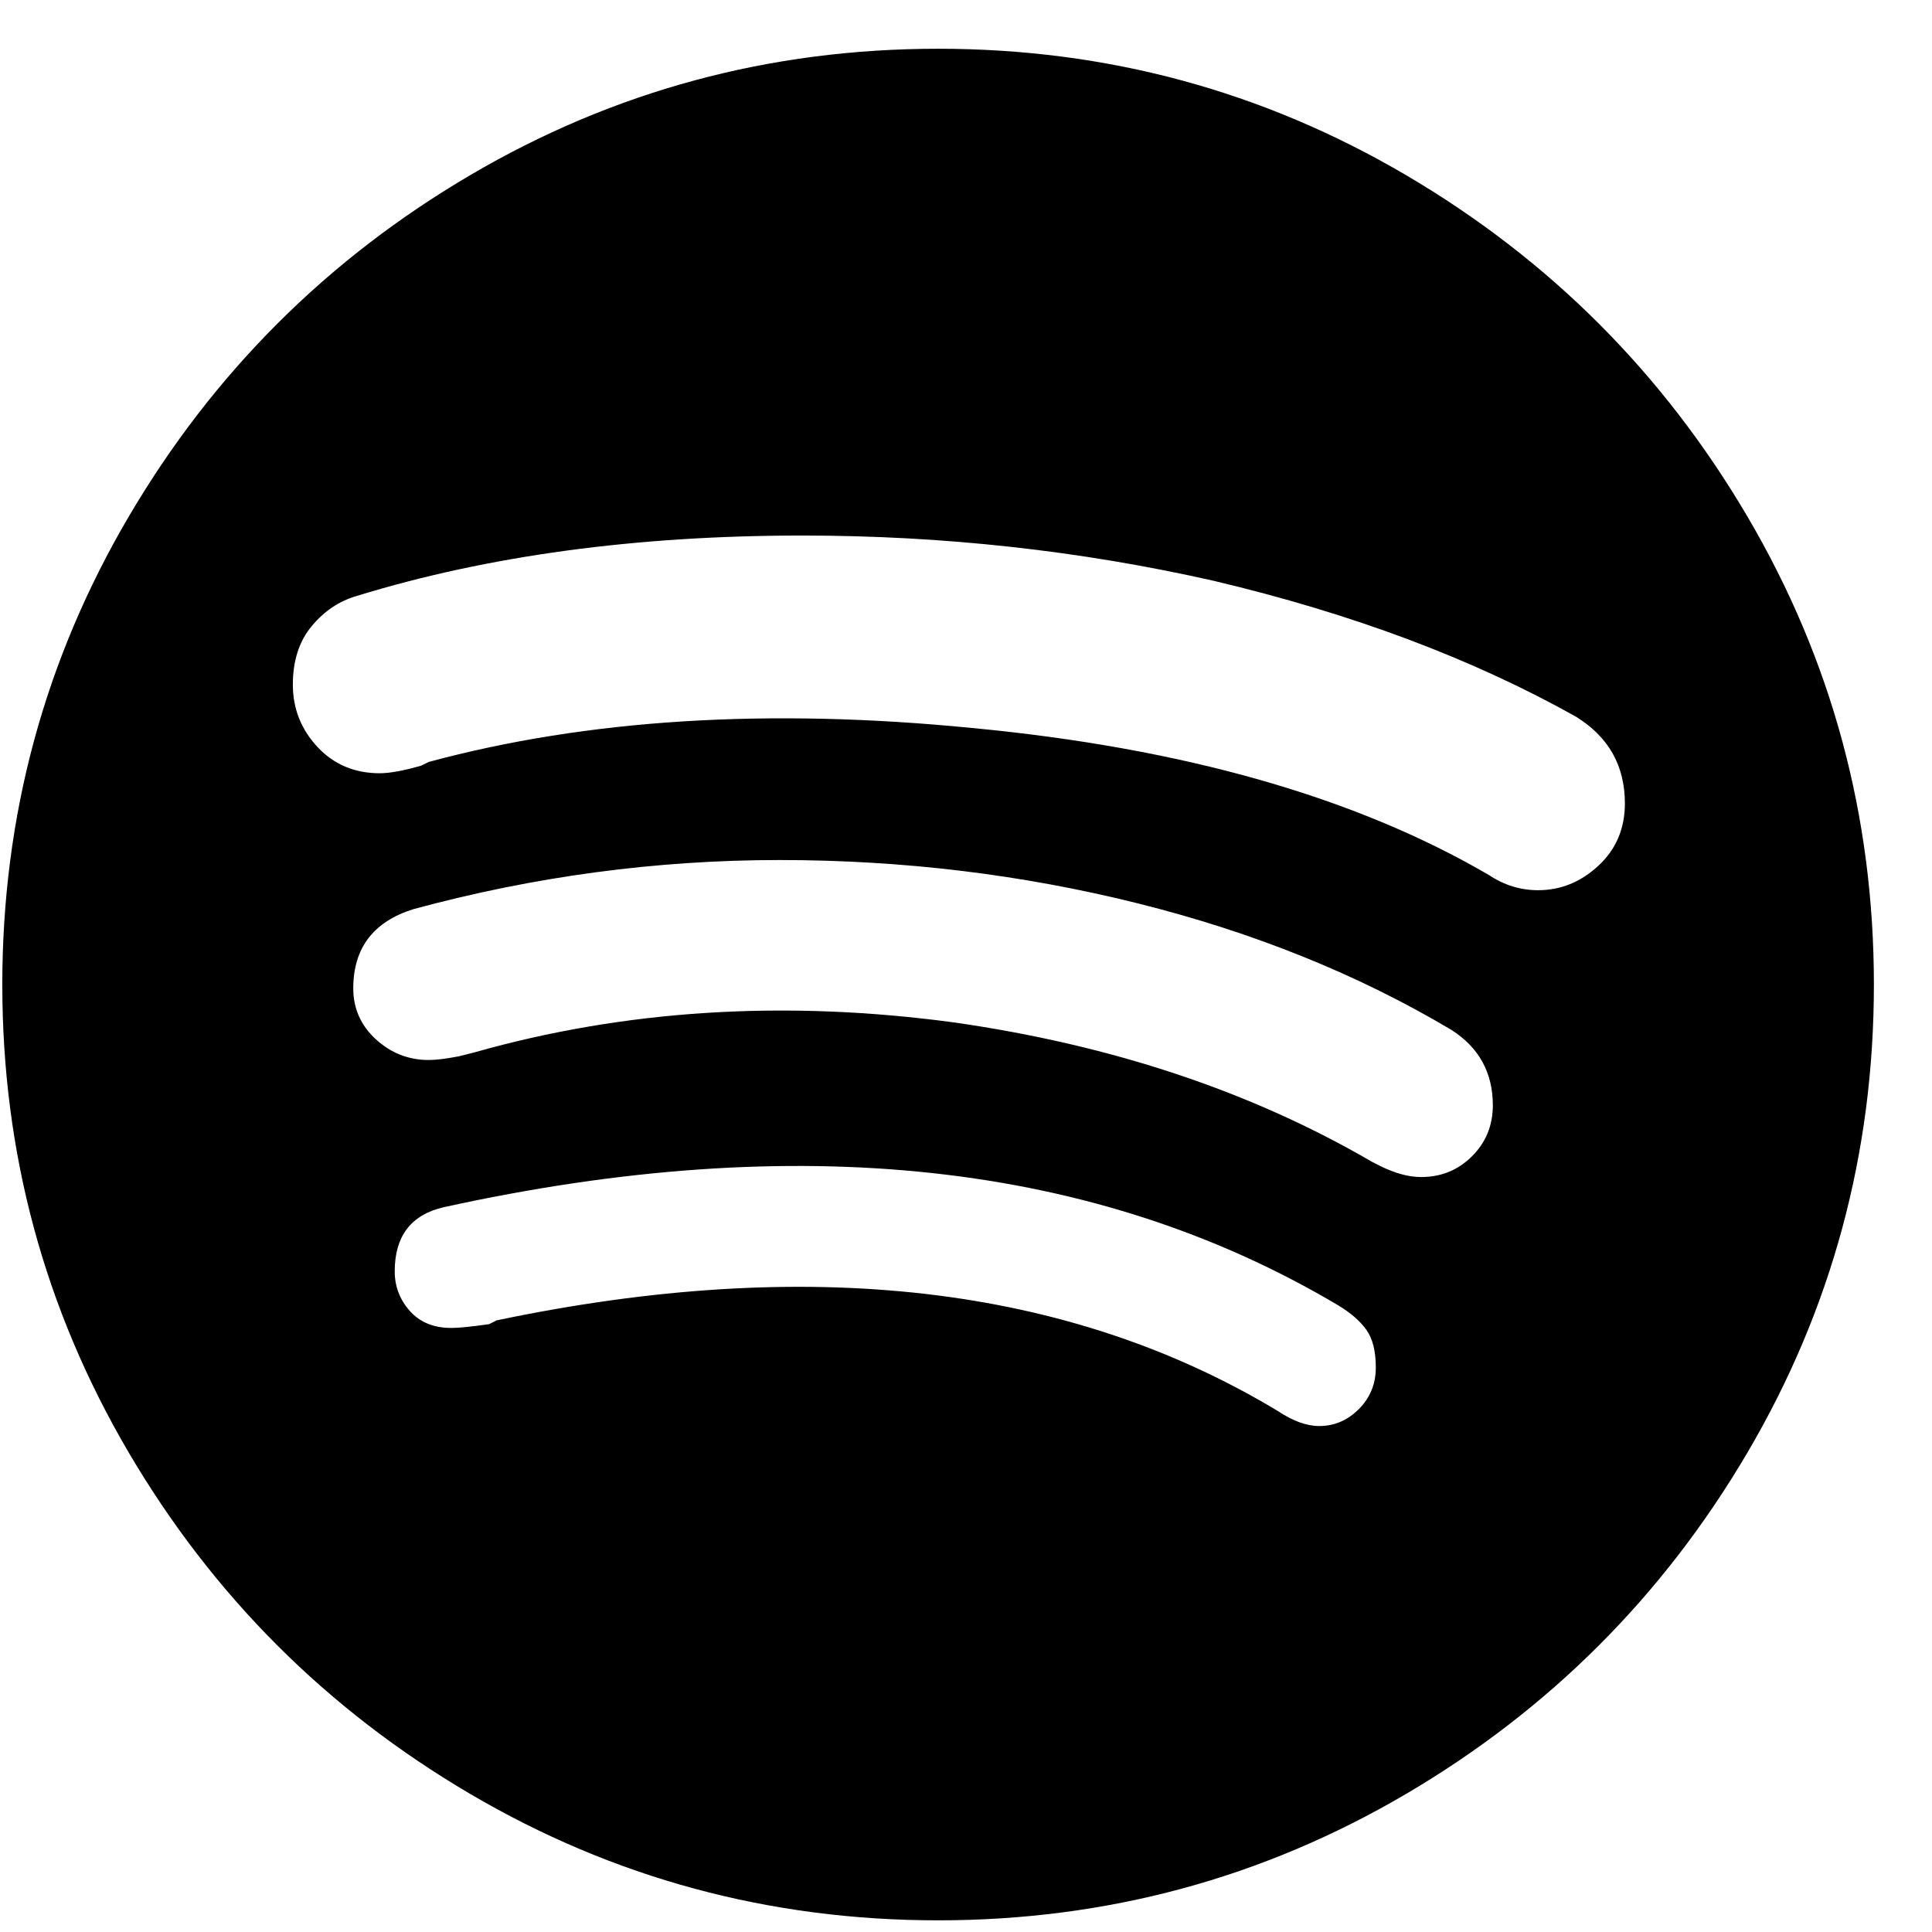 <?xml version="1.0" encoding="UTF-8"?>
<svg width="26px" height="26px" viewBox="0 0 26 26" version="1.1" xmlns="http://www.w3.org/2000/svg" xmlns:xlink="http://www.w3.org/1999/xlink">
    <!-- Generator: sketchtool 59.1 (101010) - https://sketch.com -->
    <title>1F24495C-4729-4FD2-9005-707326CD662A</title>
    <desc>Created with sketchtool.</desc>
    <g id="Page-1" stroke="none" stroke-width="1" fill="none" fill-rule="evenodd">
        <g id="KEEKO_D-Home" transform="translate(-1249, -12193)" fill="#000000" fill-rule="nonzero">
            <g id="Footer" transform="translate(0, 11753)">
                <g id="Group-26">
                    <g id="Group-3" transform="translate(1249.031, 440.656)">
                        <path d="M12.594,0 C14.862,0 16.961,0.567 18.891,1.701 C20.82,2.835 22.352,4.367 23.486,6.297 C24.62,8.227 25.187,10.325 25.187,12.594 C25.187,14.862 24.62,16.961 23.486,18.891 C22.352,20.82 20.82,22.352 18.891,23.486 C16.961,24.62 14.862,25.187 12.594,25.187 C10.325,25.187 8.227,24.62 6.297,23.486 C4.367,22.352 2.835,20.82 1.701,18.891 C0.567,16.961 0,14.862 0,12.594 C0,10.325 0.567,8.227 1.701,6.297 C2.835,4.367 4.367,2.835 6.297,1.701 C8.227,0.567 10.325,0 12.594,0 Z M5.941,15.59 C5.501,15.691 5.281,15.979 5.281,16.453 C5.281,16.656 5.349,16.834 5.484,16.986 C5.62,17.139 5.806,17.215 6.043,17.215 C6.145,17.215 6.314,17.198 6.551,17.164 L6.652,17.113 C10.85,16.233 14.354,16.639 17.164,18.332 C17.367,18.467 17.553,18.535 17.723,18.535 C17.926,18.535 18.103,18.459 18.256,18.307 C18.408,18.154 18.484,17.968 18.484,17.748 C18.484,17.528 18.442,17.359 18.357,17.24 C18.273,17.122 18.146,17.012 17.977,16.91 C14.727,14.98 10.715,14.54 5.941,15.59 Z M10.461,10.918 C8.802,10.918 7.16,11.138 5.535,11.578 C4.993,11.747 4.723,12.103 4.723,12.645 C4.723,12.915 4.824,13.144 5.027,13.33 C5.23,13.516 5.467,13.609 5.738,13.609 C5.84,13.609 5.975,13.592 6.145,13.559 L6.348,13.508 C8.379,12.932 10.529,12.797 12.797,13.102 C14.93,13.406 16.809,14.033 18.434,14.98 L18.535,15.031 C18.738,15.133 18.924,15.184 19.094,15.184 C19.365,15.184 19.593,15.09 19.779,14.904 C19.965,14.718 20.059,14.49 20.059,14.219 C20.059,13.779 19.872,13.44 19.5,13.203 C18.247,12.458 16.842,11.891 15.285,11.502 C13.728,11.113 12.12,10.918 10.461,10.918 Z M10.766,6.551 C8.531,6.551 6.534,6.822 4.773,7.363 C4.536,7.431 4.333,7.566 4.164,7.77 C3.995,7.973 3.91,8.235 3.91,8.557 C3.91,8.878 4.02,9.158 4.24,9.395 C4.46,9.631 4.74,9.75 5.078,9.75 C5.214,9.75 5.4,9.716 5.637,9.648 L5.637,9.648 L5.738,9.598 C7.871,9.022 10.309,8.87 13.051,9.141 C15.894,9.411 18.213,10.072 20.008,11.121 C20.211,11.256 20.431,11.324 20.668,11.324 C20.973,11.324 21.243,11.214 21.48,10.994 C21.717,10.774 21.836,10.495 21.836,10.156 C21.836,9.648 21.616,9.259 21.176,8.988 C19.788,8.21 18.163,7.6 16.301,7.16 C14.506,6.754 12.661,6.551 10.766,6.551 Z" id="Combined-Shape"></path>
                    </g>
                </g>
            </g>
        </g>
    </g>
</svg>